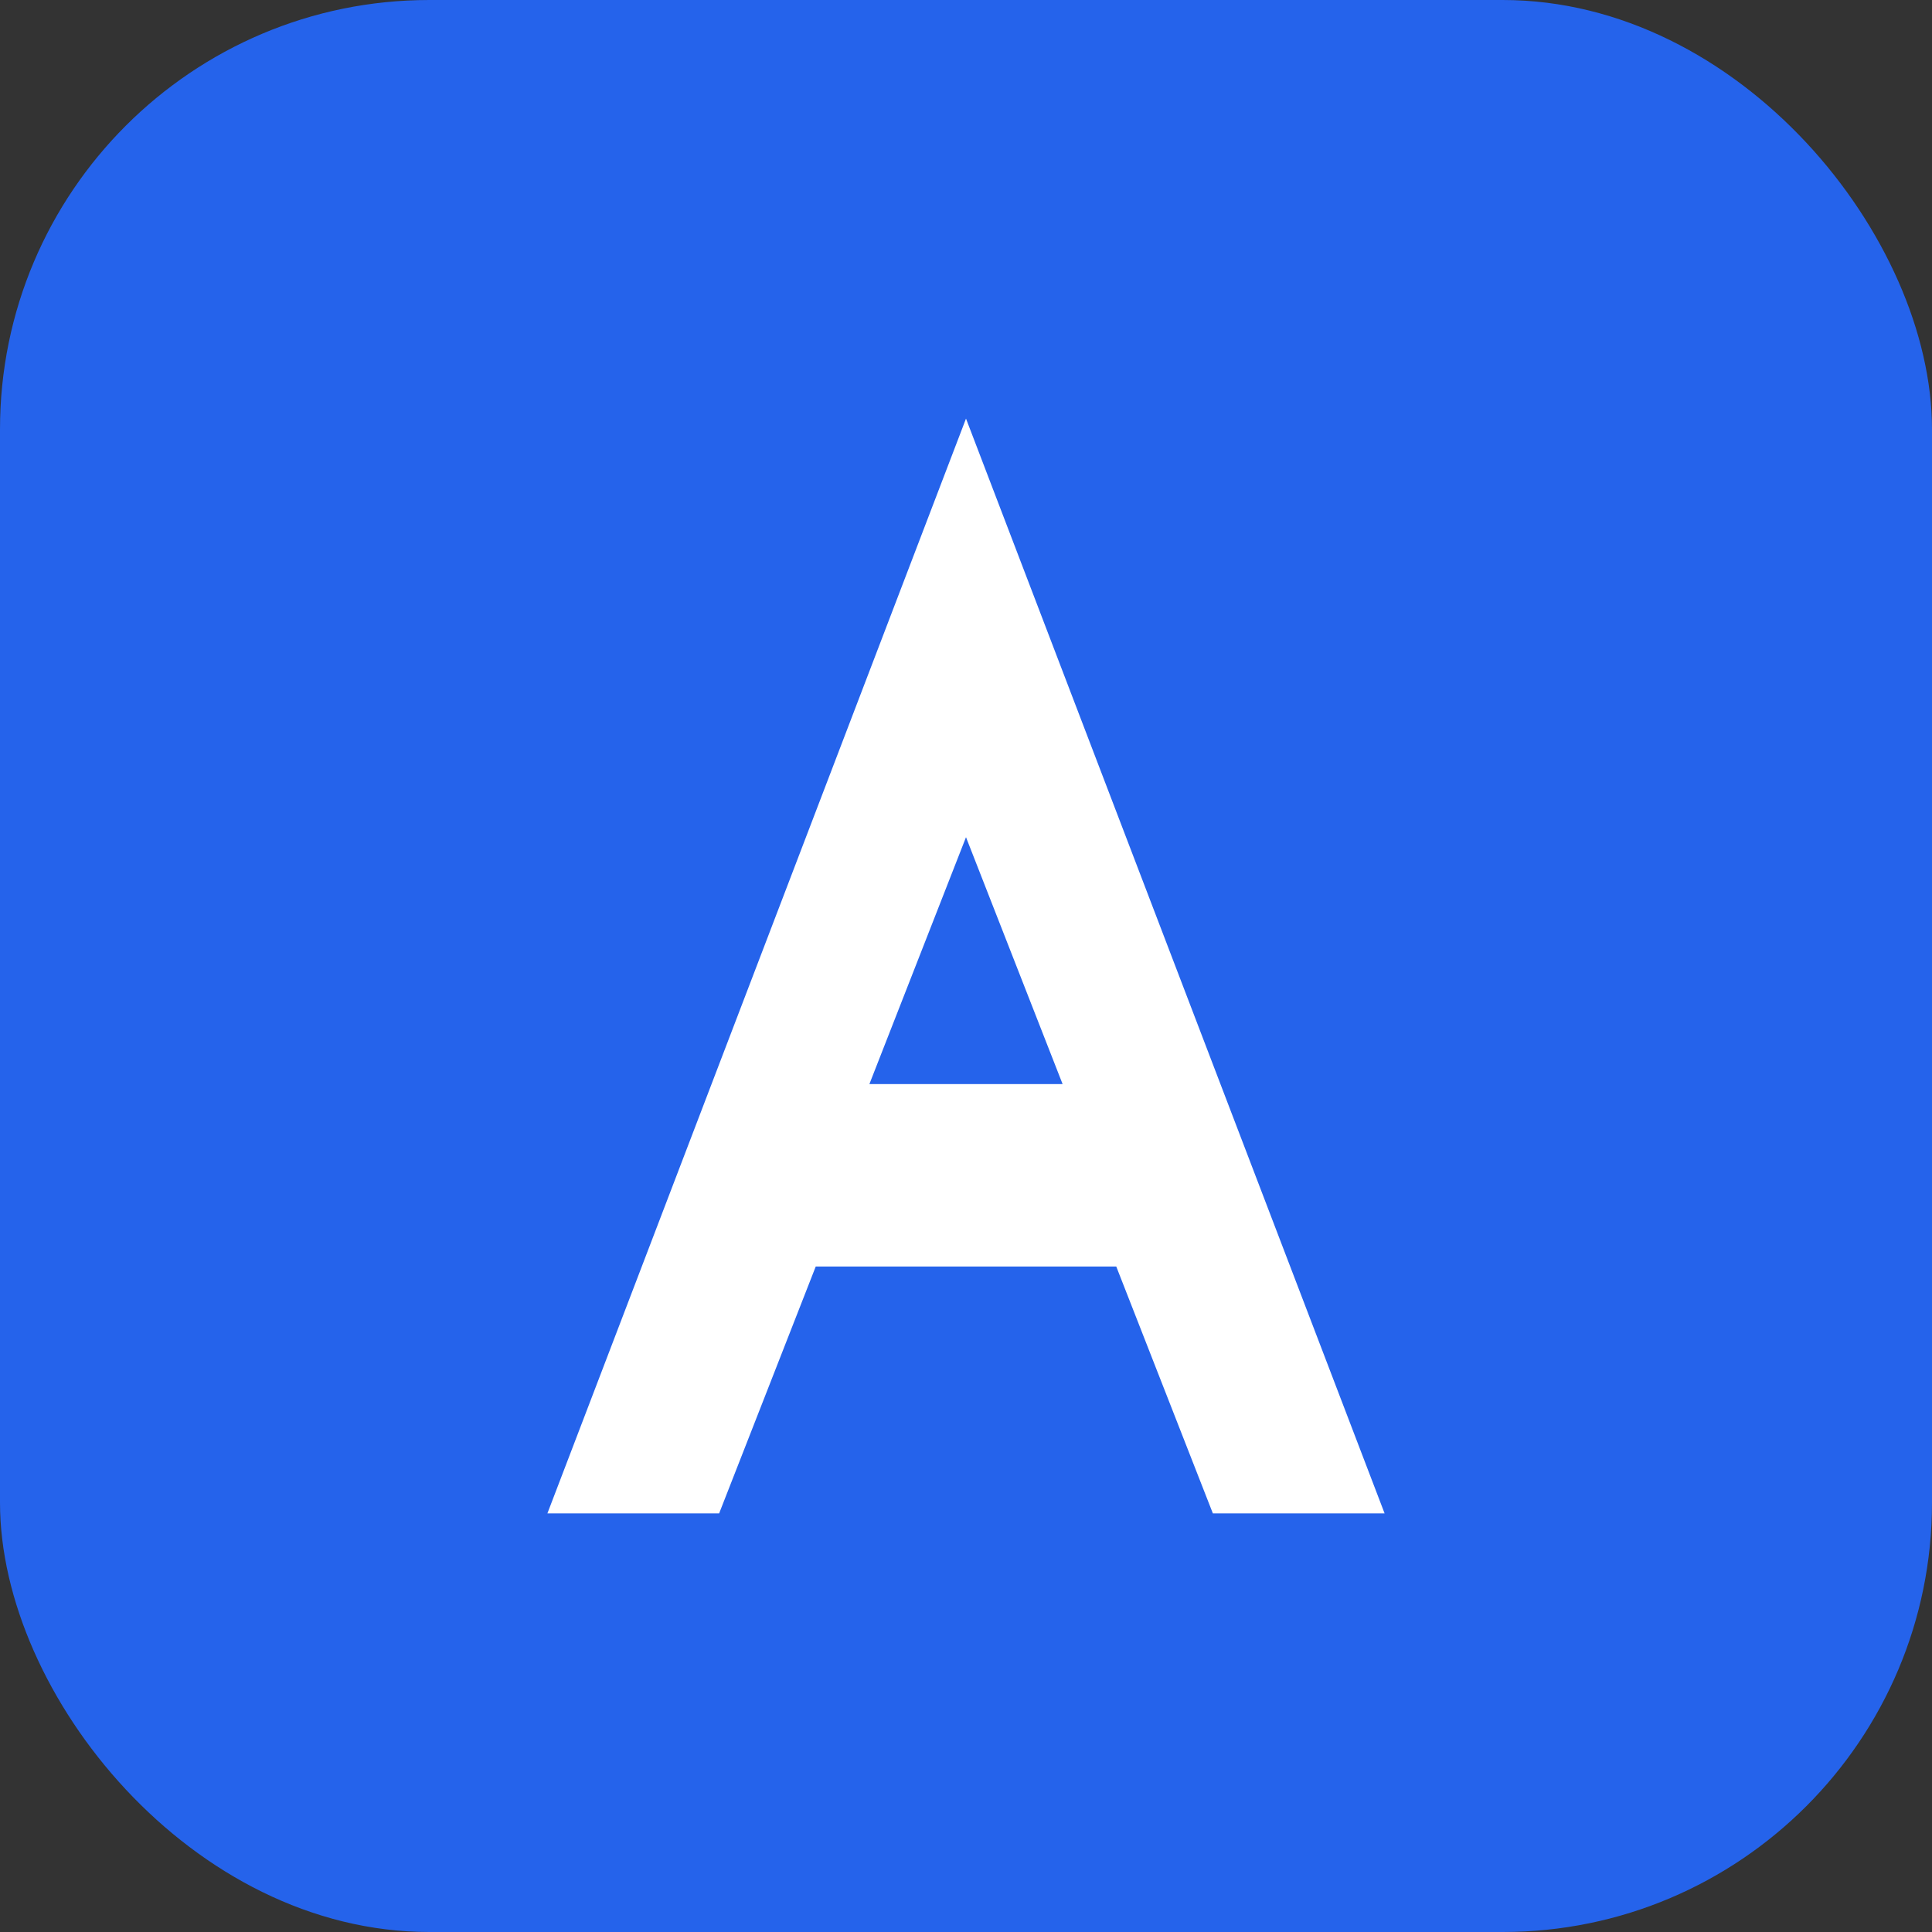 <svg width="180" height="180" viewBox="0 0 180 180" fill="none" xmlns="http://www.w3.org/2000/svg">
  <rect x="0" y="0" width="180" height="180" fill="#333333" stroke="none"/>
  <rect width="180" height="180" rx="40" fill="#2563eb"/>
  <path d="M90 39L129 141H113L104 118H76L67 141H51L90 39Z" fill="white"/>
  <path d="M81 101H99L90 78L81 101Z" fill="#2563eb"/>
</svg> 
